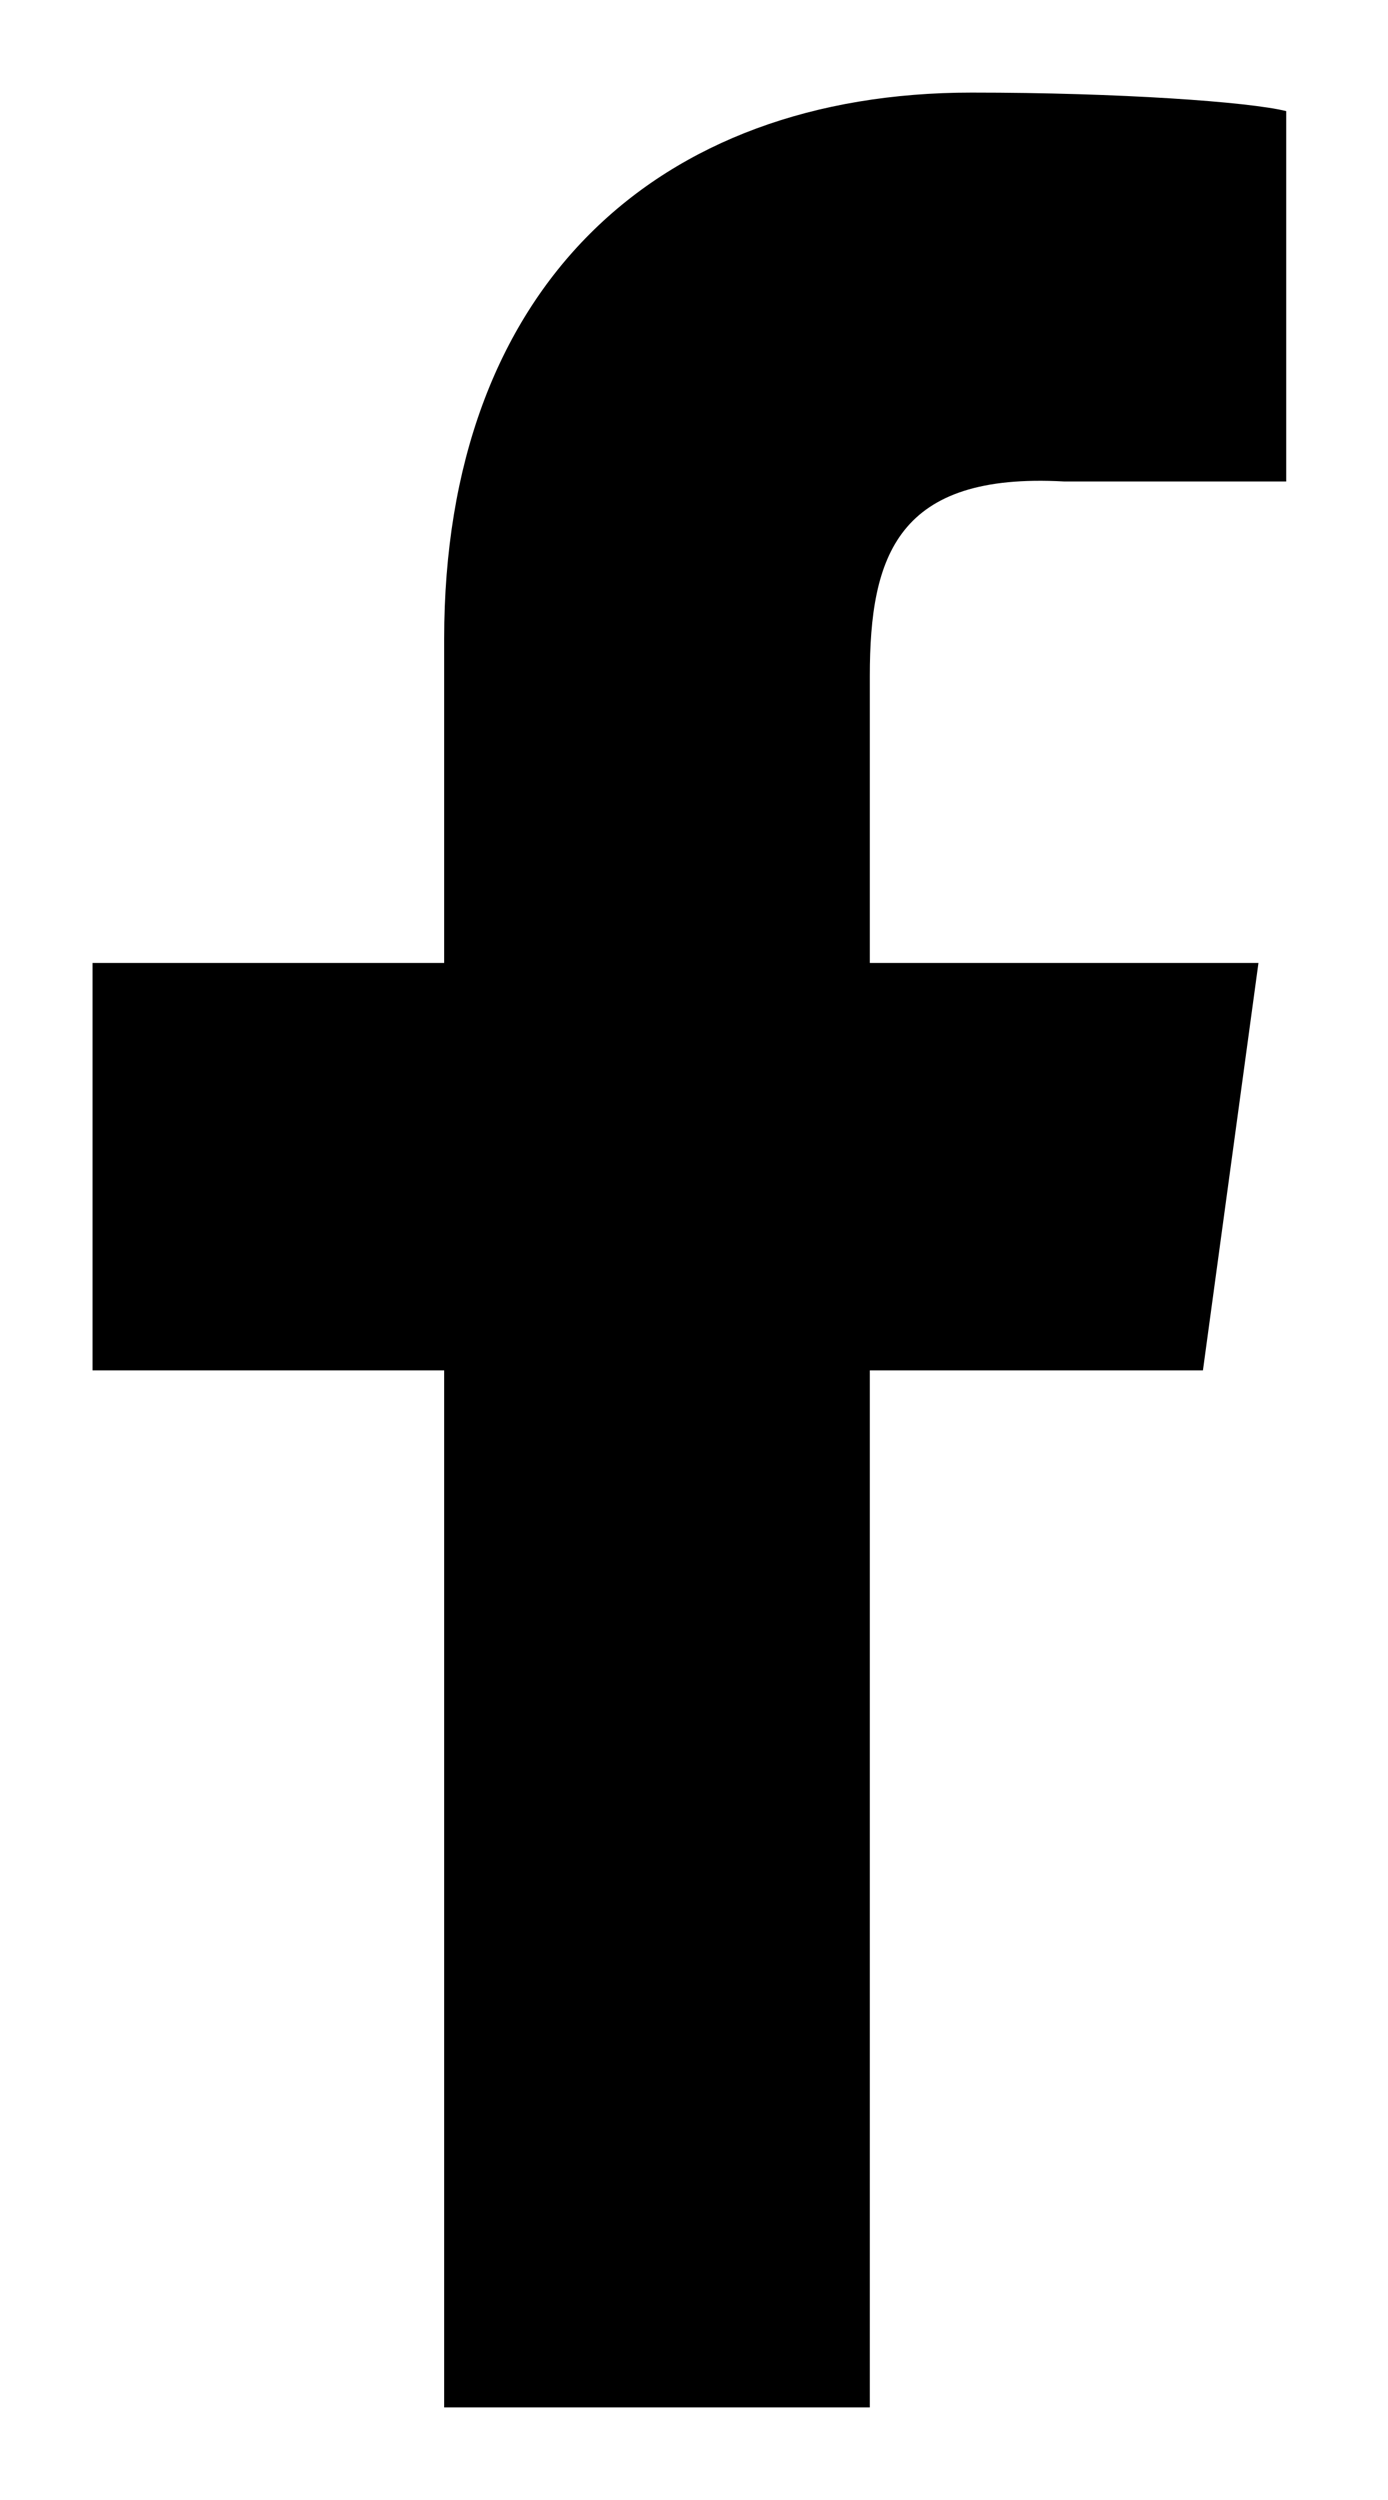<?xml version="1.0" encoding="utf-8"?>
<!-- Generator: Adobe Illustrator 26.3.1, SVG Export Plug-In . SVG Version: 6.00 Build 0)  -->
<svg version="1.1" id="レイヤー_1" xmlns="http://www.w3.org/2000/svg" xmlns:xlink="http://www.w3.org/1999/xlink" x="0px"
	 y="0px" viewBox="0 0 15 27" style="enable-background:new 0 0 15 27;" xml:space="preserve">
<style type="text/css">
	.st0{display:none;}
	.st1{display:none;fill-rule:evenodd;clip-rule:evenodd;}
</style>
<path class="st0" d="M17.5,9.1c0,6.8-5.2,14.6-14.6,14.6c-2.9,0-5.6-0.8-7.9-2.3c0.4,0,0.8,0.1,1.2,0.1c2.4,0,4.6-0.8,6.4-2.2
	c-2.3,0-4.1-1.5-4.8-3.6c0.3,0,0.6,0.1,1,0.1c0.5,0,0.9-0.1,1.4-0.2C-2.2,15.1-4,13-4,10.5v-0.1c0.7,0.4,1.5,0.6,2.3,0.7
	C-3.1,10.2-4,8.6-4,6.9c0-1,0.3-1.8,0.7-2.6c2.5,3.1,6.3,5.1,10.6,5.4C7.2,9.3,7.2,8.9,7.2,8.5c0-2.8,2.3-5.1,5.1-5.1
	c1.5,0,2.8,0.6,3.7,1.6c1.2-0.2,2.3-0.7,3.3-1.2c-0.4,1.2-1.2,2.2-2.3,2.8c1-0.1,2-0.4,3-0.8c-0.7,1-1.6,1.9-2.6,2.7
	C17.5,8.6,17.5,8.8,17.5,9.1z"/>
<path class="st0" d="M18.4,18c-0.1,1.8-0.5,3.3-1.8,4.6c-1.3,1.3-2.8,1.7-4.6,1.8c-1.8,0.1-7.2,0.1-9,0c-1.8-0.1-3.3-0.5-4.6-1.8
	c-1.3-1.3-1.7-2.8-1.8-4.6c-0.1-1.8-0.1-7.2,0-9c0.1-1.8,0.5-3.3,1.8-4.6S1.2,2.7,3,2.6c1.8-0.1,7.2-0.1,9,0
	c1.8,0.1,3.3,0.5,4.6,1.8c1.3,1.3,1.7,2.8,1.8,4.6C18.5,10.8,18.5,16.2,18.4,18z M16.5,13.5c0-1.6,0.1-5-0.4-6.5
	c-0.4-1-1.1-1.7-2.1-2.1c-1.4-0.6-4.9-0.4-6.5-0.4C5.9,4.5,2.5,4.4,1,5C0.1,5.3-0.7,6.1-1,7c-0.6,1.4-0.4,4.9-0.4,6.5
	c0,1.6-0.1,5,0.4,6.5c0.4,1,1.1,1.7,2.1,2.1c1.4,0.6,4.9,0.4,6.5,0.4c1.6,0,5,0.1,6.5-0.4c1-0.4,1.7-1.1,2.1-2.1
	C16.6,18.5,16.5,15.1,16.5,13.5z M13.1,13.5c0,3.1-2.5,5.6-5.6,5.6s-5.6-2.5-5.6-5.6s2.5-5.6,5.6-5.6S13.1,10.4,13.1,13.5z
	 M11.2,13.5c0-2-1.6-3.7-3.7-3.7s-3.7,1.6-3.7,3.7c0,2,1.6,3.7,3.7,3.7S11.2,15.5,11.2,13.5z M13.4,9C12.6,9,12,8.4,12,7.7
	s0.6-1.3,1.3-1.3c0.7,0,1.3,0.6,1.3,1.3C14.7,8.4,14.1,9,13.4,9z"/>
<path d="M9.4,7.3v3.1h4.2L13,14.8H9.4V26H4.8V14.8H1v-4.4h3.8V6.9C4.8,3.1,7.1,1,10.5,1c1.6,0,3,0.1,3.4,0.2v4h-2.4
	C9.7,5.1,9.4,6,9.4,7.3z"/>
<path class="st0" d="M20.9,13.5c0,0,0,4.4-0.6,6.5c-0.3,1.2-1.2,2-2.4,2.3c-2.1,0.6-10.4,0.6-10.4,0.6s-8.4,0-10.4-0.6
	C-4.1,22-5,21.1-5.3,20c-0.6-2.1-0.6-6.5-0.6-6.5s0-4.4,0.6-6.5C-5,5.9-4.1,5-2.9,4.7C-0.9,4.1,7.5,4.1,7.5,4.1s8.4,0,10.4,0.6
	C19.1,5,20,5.9,20.3,7C20.9,9.1,20.9,13.5,20.9,13.5z M11.7,13.5l-7-4v7.9L11.7,13.5z"/>
<path class="st0" d="M18.5,20.5c0,2.2-1.8,4-4,4h-14c-2.2,0-4-1.8-4-4v-14c0-2.2,1.8-4,4-4h14c2.2,0,4,1.8,4,4V20.5z M7.5,6.1
	c-4.4,0-8,2.9-8,6.5c0,3.2,2.8,5.9,6.7,6.4c0.9,0.2,0.8,0.5,0.6,1.8c0,0.2-0.2,0.8,0.7,0.4c0.9-0.4,4.6-2.7,6.3-4.6
	c1.2-1.3,1.7-2.6,1.7-4C15.4,9,11.9,6.1,7.5,6.1z M4.6,13.9v0.6c0,0.1-0.1,0.2-0.2,0.2H2.3c0,0-0.1,0-0.1,0c0,0,0-0.1,0-0.1V11
	c0-0.1,0.1-0.2,0.2-0.2h0.6C2.9,10.8,3,10.9,3,11v2.8h1.5C4.6,13.7,4.6,13.8,4.6,13.9z M6,11v3.5c0,0.1-0.1,0.2-0.2,0.2H5.3
	c-0.1,0-0.2-0.1-0.2-0.2V11c0-0.1,0.1-0.2,0.2-0.2h0.6C5.9,10.8,6,10.9,6,11z M9.9,14.4c0,0.1-0.1,0.2-0.2,0.2H9.1
	c-0.1,0-0.1,0-0.1-0.1l-1.6-2.2v2.1c0,0.1-0.1,0.2-0.2,0.2H6.7c-0.1,0-0.2-0.1-0.2-0.2V11c0-0.1,0.1-0.2,0.2-0.2h0.6
	c0,0,0.1,0,0.1,0.1L9,13V11c0-0.1,0.1-0.2,0.2-0.2h0.6c0.1,0,0.2,0.1,0.2,0.2V14.4z M12.9,11v0.6c0,0.1-0.1,0.2-0.2,0.2h-1.5v0.6
	h1.5c0.1,0,0.2,0.1,0.2,0.2V13c0,0.1-0.1,0.2-0.2,0.2h-1.5v0.6h1.5c0.1,0,0.2,0.1,0.2,0.2v0.6c0,0.1-0.1,0.2-0.2,0.2h-2.2
	c-0.1,0-0.2-0.1-0.2-0.2V11c0-0.1,0.1-0.2,0.2-0.2h2.2C12.9,10.8,12.9,10.9,12.9,11z"/>
<path class="st1" d="M17.4,8.4V7.6c-1,0-2-0.3-2.9-0.8c0,0,0,0,0.1,0.1c0,0,0,0-0.1-0.1c-1.3-0.8-2.2-2.1-2.5-3.7
	c0-0.1,0-0.3-0.1-0.4V2.1H8.1v15.6c0,1.8-1.5,3.3-3.3,3.3c-0.5,0-1-0.1-1.5-0.4v0c-1.1-0.5-1.8-1.7-1.8-2.9c0-1.8,1.5-3.3,3.3-3.3
	c0.3,0,0.7,0.1,1,0.2v-3.1c0,0,0,0,0,0v-0.9c-0.3,0-0.7-0.1-1-0.1c-4,0-7.2,3.2-7.2,7.2c0,2.5,1.3,4.7,3.2,6c0,0,0,0,0,0
	c1.1,0.8,2.5,1.2,4,1.2c4,0,7.2-3.2,7.2-7.2v-8c1.5,1.1,3.4,1.7,5.4,1.7V8.4z"/>
</svg>
